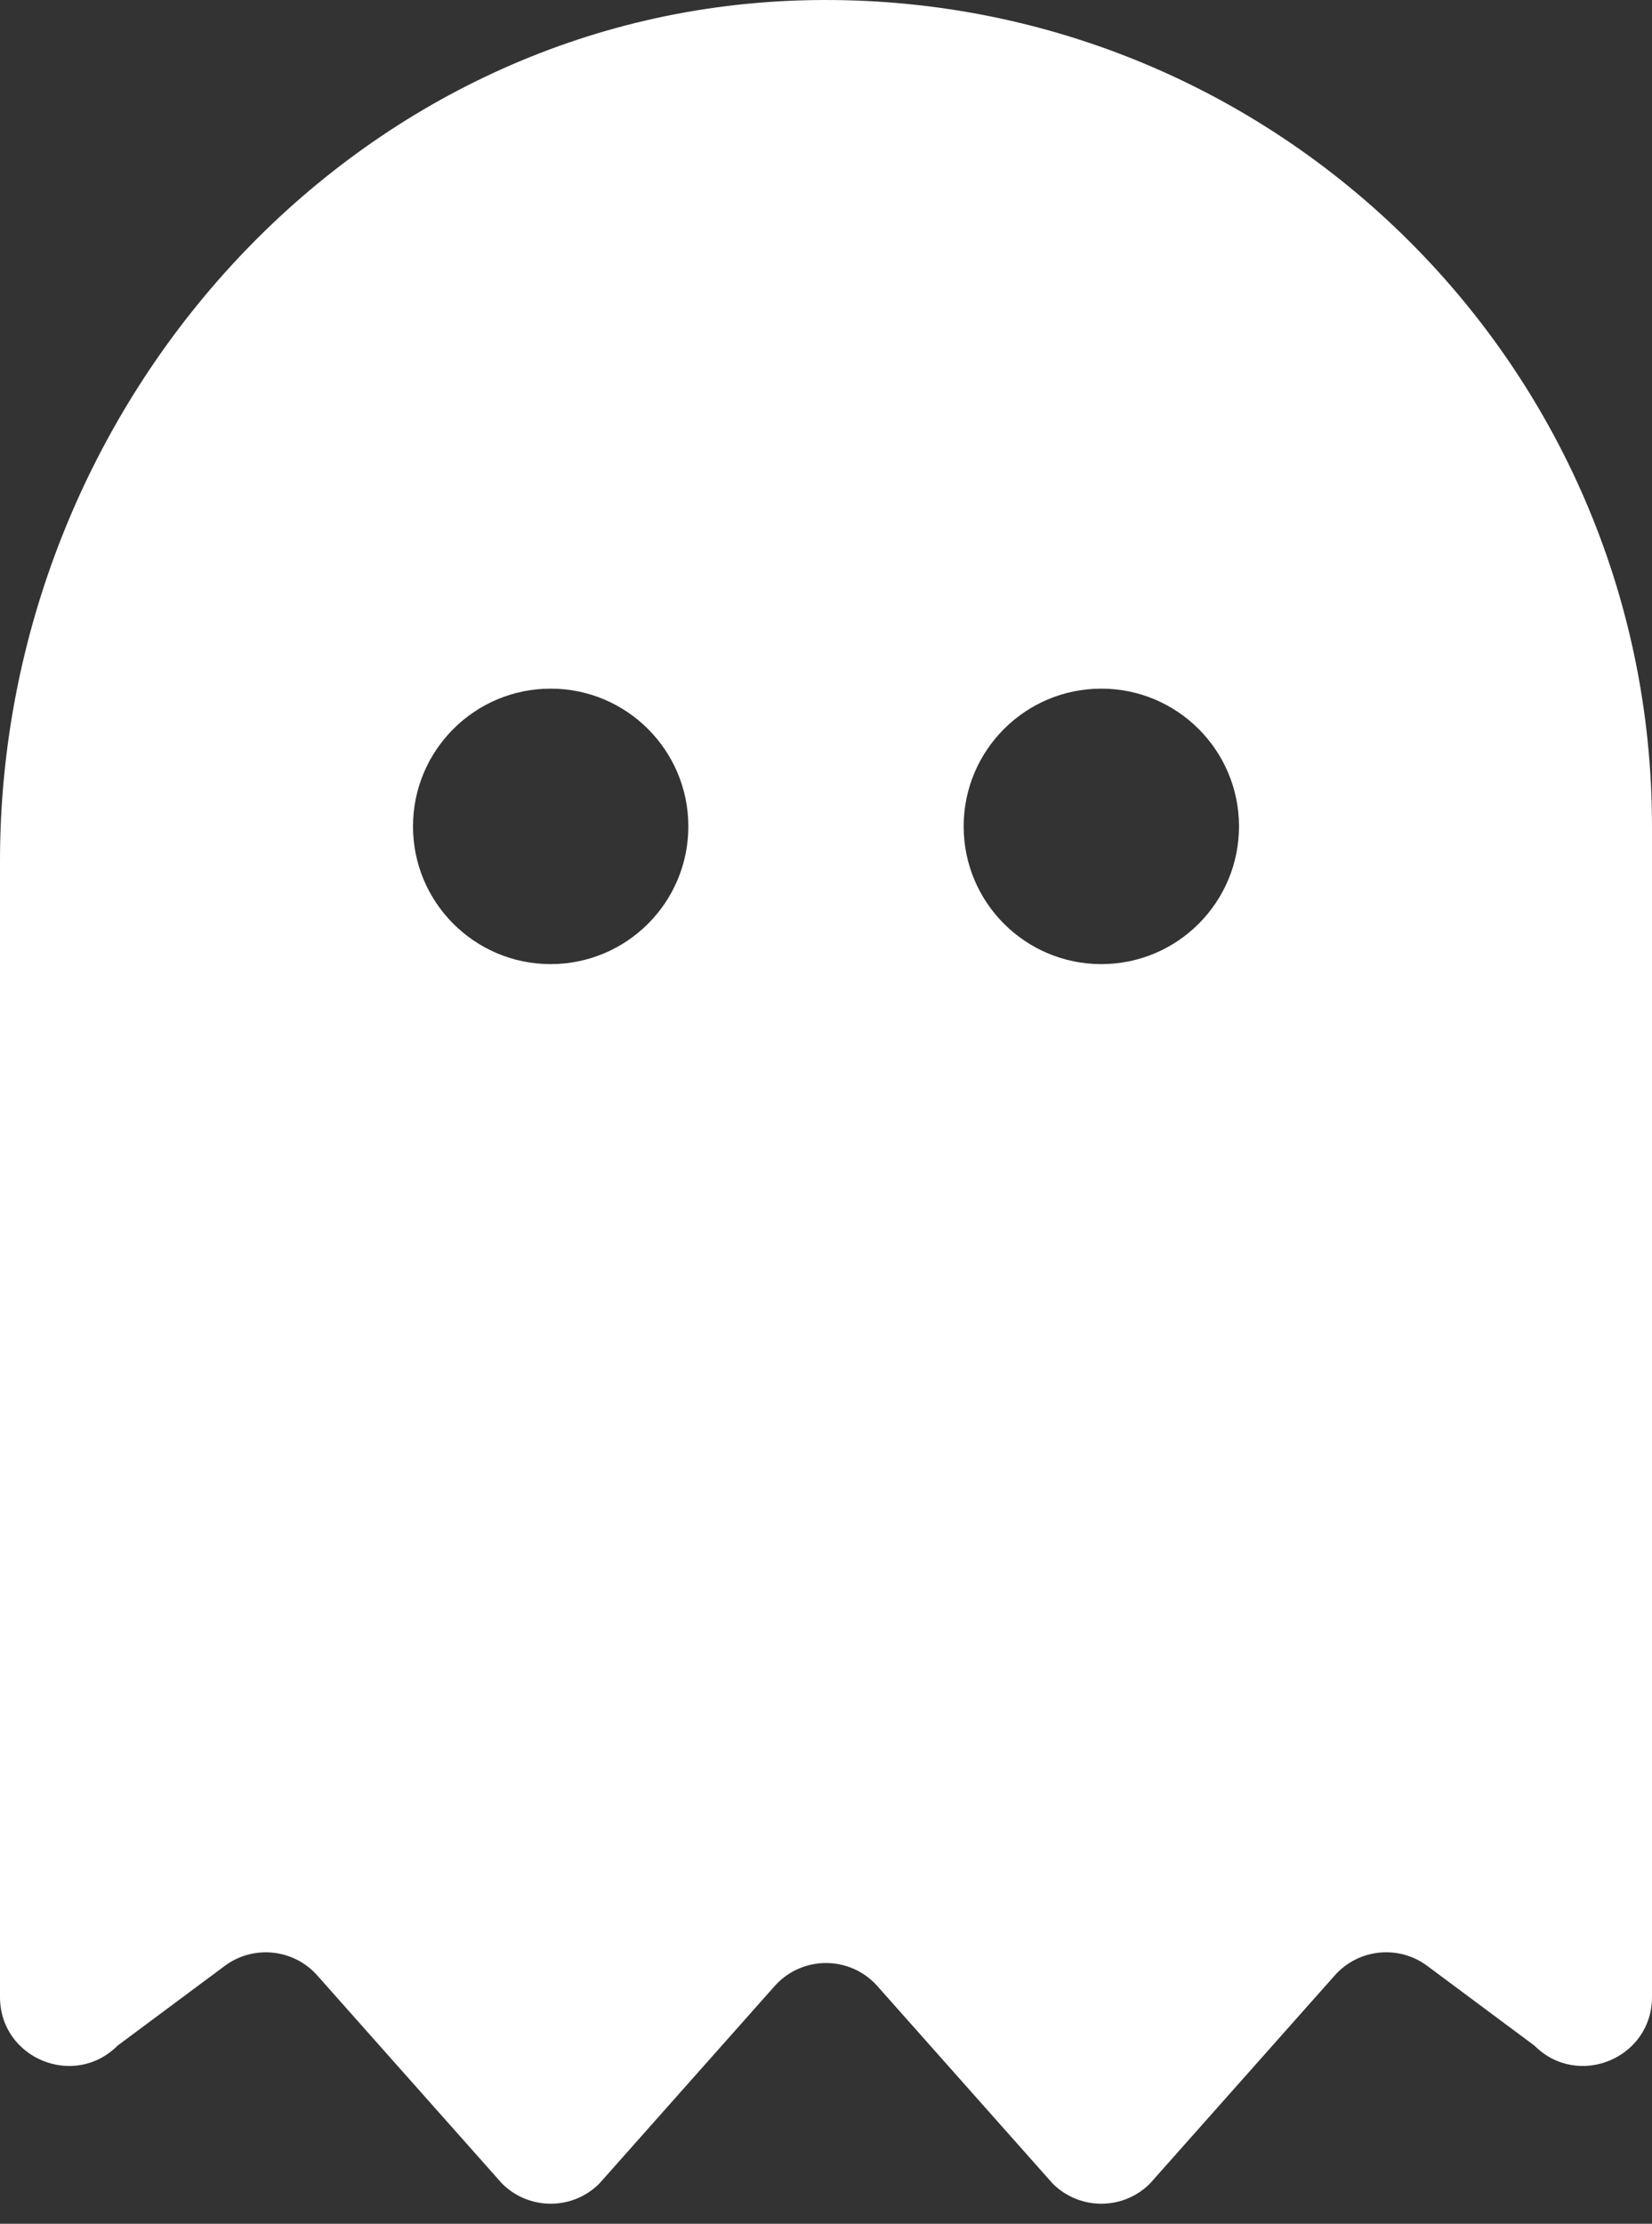 <svg width="55" height="74" viewBox="0 0 55 74" fill="none" xmlns="http://www.w3.org/2000/svg">
<rect x="0" y="0" width="55" height="74" fill="#333333" stroke="none"/>
<path d="M26.655 0.013C11.603 0.464 0 13.595 0 28.653V66.454C0 68.496 2.468 69.517 3.912 68.074L7.481 65.42C8.435 64.711 9.773 64.848 10.562 65.736L16.713 72.661C17.609 73.557 19.059 73.557 19.955 72.661L25.787 66.094C26.699 65.067 28.302 65.067 29.213 66.094L35.045 72.661C35.941 73.557 37.391 73.557 38.287 72.661L44.438 65.736C45.227 64.848 46.565 64.709 47.519 65.42L51.088 68.074C52.532 69.517 55 68.495 55 66.454V27.5C55 12.031 42.228 -0.454 26.655 0.013ZM18.333 32.083C15.803 32.083 13.75 30.031 13.75 27.5C13.75 24.969 15.803 22.916 18.333 22.916C20.864 22.916 22.917 24.969 22.917 27.5C22.917 30.031 20.864 32.083 18.333 32.083ZM36.667 32.083C34.136 32.083 32.083 30.031 32.083 27.5C32.083 24.969 34.136 22.916 36.667 22.916C39.197 22.916 41.25 24.969 41.25 27.5C41.25 30.031 39.197 32.083 36.667 32.083Z" fill="white"/>
</svg>
